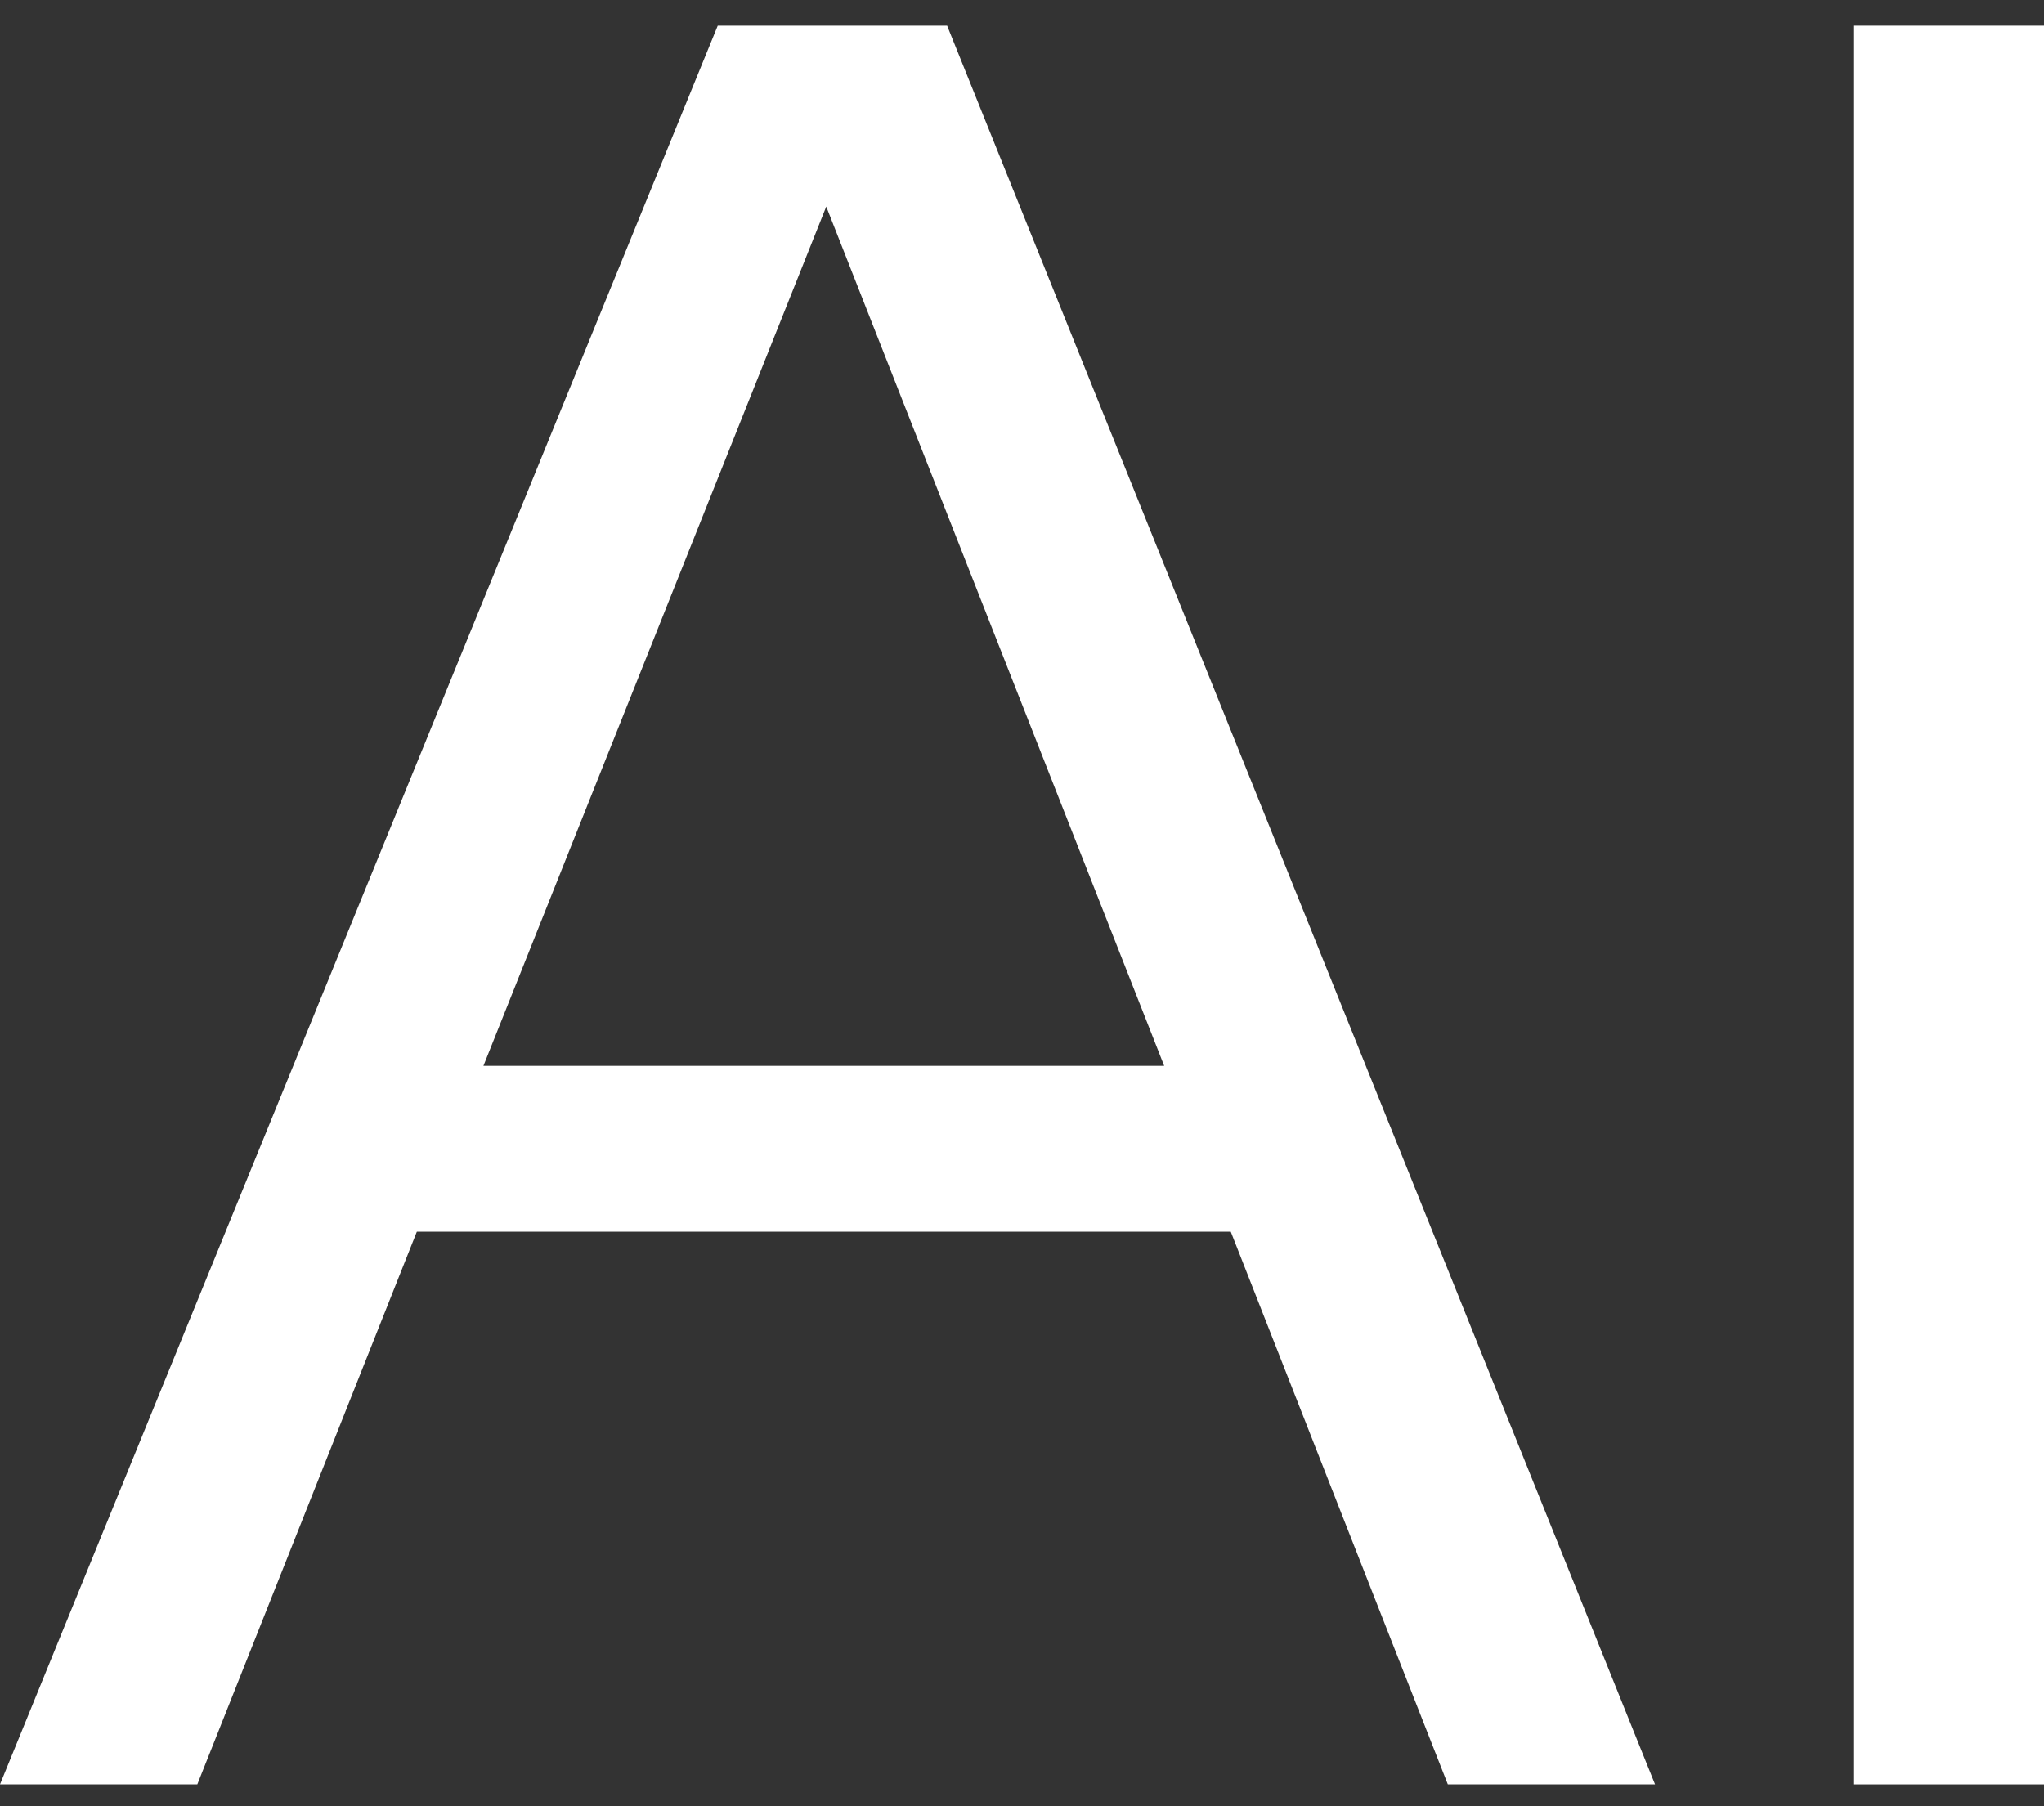 <?xml version="1.0" encoding="UTF-8"?>
<svg xmlns="http://www.w3.org/2000/svg" width="43" height="38" viewBox="0 0 43 38" fill="none">
  <rect x="0" y="0" width="43" height="38" fill="#333333" stroke="none"/>
  <path d="M0 37.54L15.099 0.54H19.925L34.817 37.54H30.458L25.892 25.912H8.769L4.151 37.54H0ZM10.17 22.423H24.491L17.382 4.346L10.17 22.423Z" fill="white"></path>
  <path d="M39.005 37.54V0.54H43V37.54H39.005Z" fill="white"></path>
</svg>
